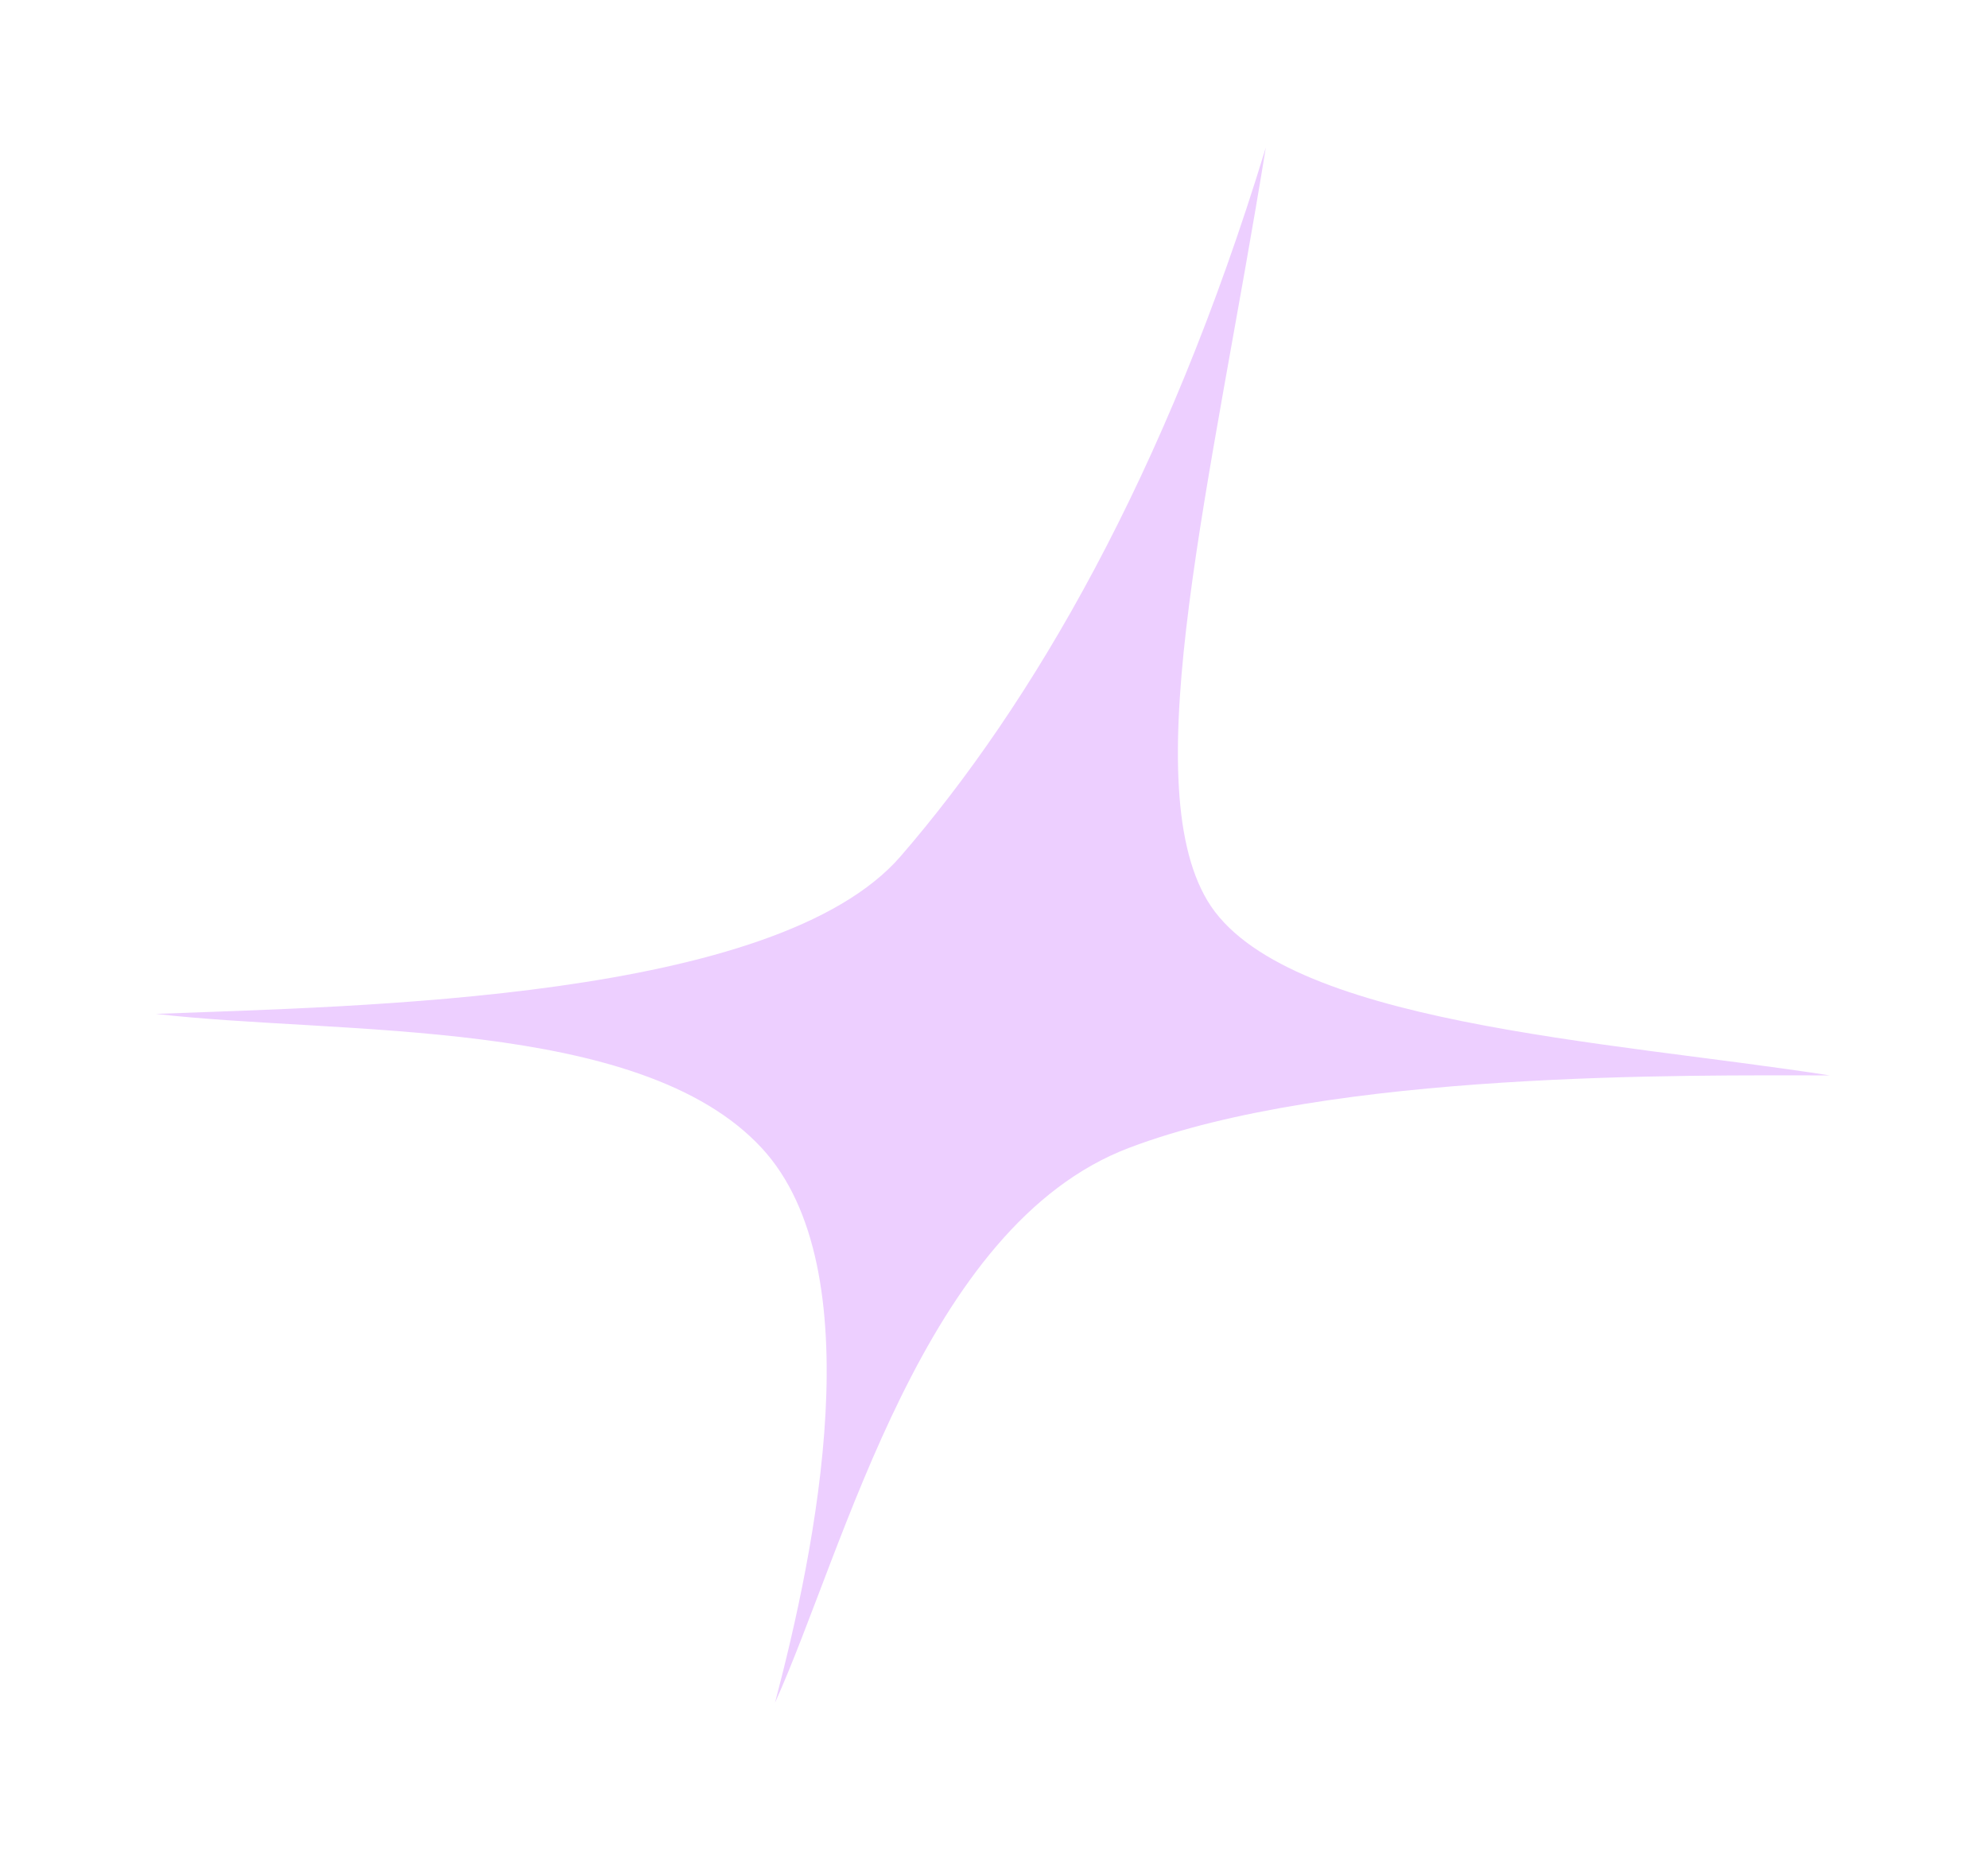 <svg width="102" height="95" viewBox="0 0 102 95" fill="none" xmlns="http://www.w3.org/2000/svg">
<g filter="url(#filter0_f_8249_2060)">
<path d="M46.214 43.934C39.812 51.335 18.437 51.623 8 52.027C17.414 53.122 32.825 52.152 39.078 58.905C44.836 65.124 41.829 79.549 39.763 87.376C43.351 79.44 47.373 62.916 57.918 58.905C68.349 54.938 86.555 55.183 93.879 55.183C82.497 53.41 65.737 52.551 61.951 46.218C58.238 40.005 62.175 24.683 64.947 7.566C59.807 24.447 52.948 36.149 46.214 43.934Z" fill="#EDCFFF"/>
</g>
<defs>
<filter id="filter0_f_8249_2060" x="0.685" y="0.251" width="100.508" height="94.44" filterUnits="userSpaceOnUse" color-interpolation-filters="sRGB">
<feFlood flood-opacity="0" result="BackgroundImageFix"/>
<feBlend mode="normal" in="SourceGraphic" in2="BackgroundImageFix" result="shape"/>
<feGaussianBlur stdDeviation="3.657" result="effect1_foregroundBlur_8249_2060"/>
</filter>
</defs>
</svg>
